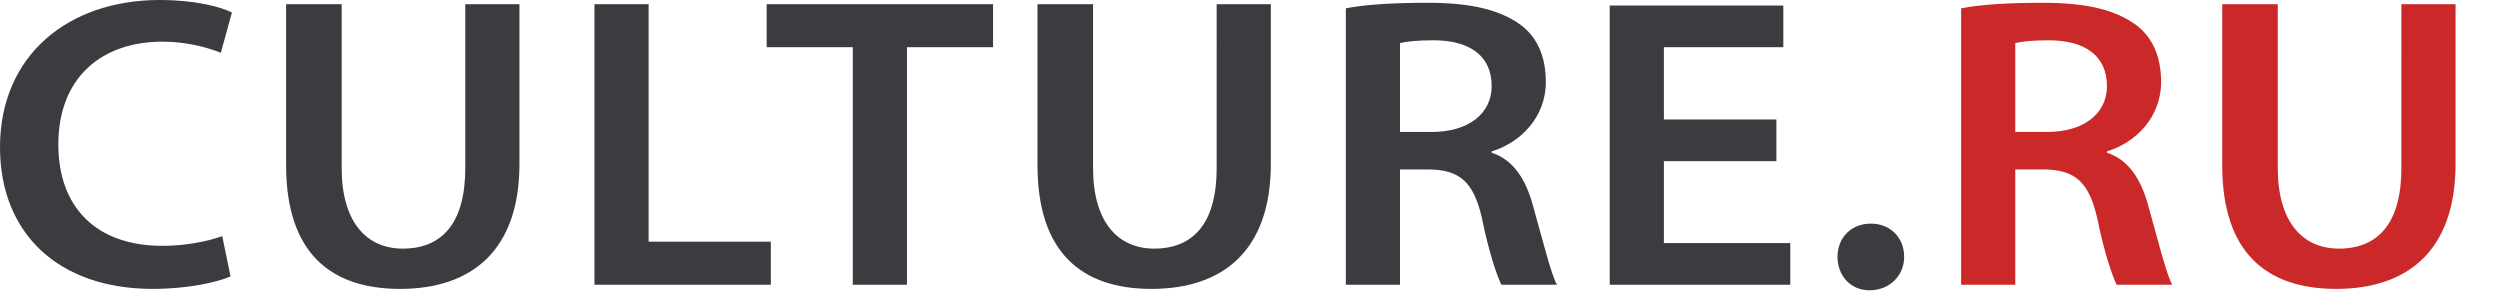 <?xml version="1.0" encoding="utf-8"?>
<!-- Generator: Adobe Illustrator 21.0.0, SVG Export Plug-In . SVG Version: 6.00 Build 0)  -->
<svg version="1.1" id="Слой_1" xmlns="http://www.w3.org/2000/svg" xmlns:xlink="http://www.w3.org/1999/xlink" x="0px" y="0px"
	 viewBox="0 0 180 22" style="enable-background:new 0 0 180 22;" xml:space="preserve">
<style type="text/css">
	.st0{clip-path:url(#SVGID_2_);}
	.st1{clip-path:url(#SVGID_4_);fill:#3B3C3F;}
	.st2{clip-path:url(#SVGID_6_);}
	.st3{clip-path:url(#SVGID_8_);fill:#CB2829;}
</style>
<title>logo/culture.ru</title>
<desc>Created with Sketch.</desc>
<g>
	<defs>
		<path id="SVGID_1_" d="M132.3,18.5c0-1.4,1-2.4,2.4-2.4c1.4,0,2.4,1,2.4,2.4c0,1.3-1,2.4-2.5,2.4
			C133.2,20.9,132.3,19.8,132.3,18.5z M127.9,11.6h-8.1v5.9h9.1v3h-13V0.4h12.5v3h-8.6v5.2h8.1V11.6z M100.8,9.5h2.3
			c2.6,0,4.3-1.3,4.3-3.3c0-2.2-1.6-3.3-4.2-3.3c-1.2,0-2,0.1-2.4,0.2L100.8,9.5L100.8,9.5z M96.9,0.6c1.5-0.3,3.7-0.4,5.9-0.4
			c3.1,0,5.2,0.5,6.7,1.6c1.2,0.9,1.8,2.3,1.8,4.1c0,2.6-1.9,4.4-3.9,5V11c1.6,0.5,2.5,2,3,3.9c0.7,2.5,1.3,4.9,1.7,5.6h-4
			c-0.3-0.6-0.9-2.3-1.4-4.8c-0.6-2.6-1.6-3.5-3.9-3.5h-2v8.3h-3.9V0.6z M78.7,0.3v11.8c0,3.9,1.8,5.8,4.4,5.8
			c2.8,0,4.5-1.8,4.5-5.8V0.3h3.9v11.5c0,6.2-3.4,9-8.6,9c-5,0-8.2-2.6-8.2-8.9V0.3H78.7z M61.4,3.4h-6.2V0.3h16.3v3.1h-6.2v17.1
			h-3.9V3.4z M42.8,0.3h3.9v17.1h8.8v3.1H42.8V0.3z M24.6,0.3v11.8c0,3.9,1.8,5.8,4.4,5.8c2.8,0,4.5-1.8,4.5-5.8V0.3h3.9v11.5
			c0,6.2-3.4,9-8.6,9c-5,0-8.2-2.6-8.2-8.9V0.3H24.6z M16.6,19.9c-0.9,0.4-3,0.9-5.6,0.9c-6.8,0-11-4-11-10.2C0,4,4.9,0,11.5,0
			c2.6,0,4.4,0.5,5.2,0.9l-0.8,2.9c-1-0.4-2.5-0.8-4.2-0.8c-4.4,0-7.5,2.6-7.5,7.4c0,4.5,2.7,7.3,7.5,7.3c1.6,0,3.2-0.3,4.3-0.7
			L16.6,19.9z"/>
	</defs>
	<clipPath id="SVGID_2_">
		<use xlink:href="#SVGID_1_"  style="overflow:visible;"/>
	</clipPath>
	<g class="st0">
		<defs>
			<rect id="SVGID_3_" x="-357.4" y="-188.2" width="613.9" height="433.8"/>
		</defs>
		<clipPath id="SVGID_4_">
			<use xlink:href="#SVGID_3_"  style="overflow:visible;"/>
		</clipPath>
		<rect x="-3.6" y="-3.6" class="st1" width="144.4" height="28.1"/>
	</g>
</g>
<g>
	<defs>
		<path id="SVGID_5_" d="M164,0.3v11.8c0,3.9,1.8,5.8,4.4,5.8c2.8,0,4.5-1.8,4.5-5.8V0.3h3.9v11.5c0,6.2-3.4,9-8.6,9
			c-5,0-8.2-2.6-8.2-8.9V0.3H164z M145.1,9.5h2.3c2.6,0,4.3-1.3,4.3-3.3c0-2.2-1.6-3.3-4.2-3.3c-1.2,0-2,0.1-2.4,0.2L145.1,9.5
			L145.1,9.5z M141.2,0.6c1.5-0.3,3.7-0.4,5.9-0.4c3.1,0,5.2,0.5,6.7,1.6c1.2,0.9,1.8,2.3,1.8,4.1c0,2.6-1.9,4.4-3.9,5V11
			c1.6,0.5,2.5,2,3,3.9c0.7,2.5,1.3,4.9,1.7,5.6h-4c-0.3-0.6-0.9-2.3-1.4-4.8c-0.6-2.6-1.6-3.5-3.9-3.5h-2v8.3h-3.9V0.6z"/>
	</defs>
	<clipPath id="SVGID_6_">
		<use xlink:href="#SVGID_5_"  style="overflow:visible;"/>
	</clipPath>
	<g class="st2">
		<defs>
			<rect id="SVGID_7_" x="-357.4" y="-188.2" width="613.9" height="433.8"/>
		</defs>
		<clipPath id="SVGID_8_">
			<use xlink:href="#SVGID_7_"  style="overflow:visible;"/>
		</clipPath>
		<rect x="137.6" y="-3.5" class="st3" width="42.9" height="28"/>
	</g>
</g>
</svg>

